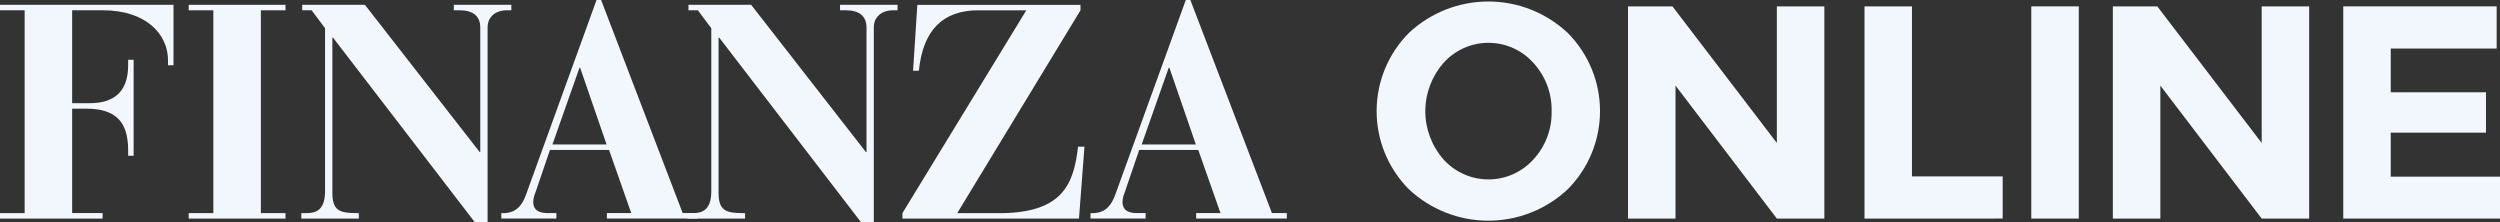 <svg width="540" height="48" viewBox="0 0 540 48" fill="none" xmlns="http://www.w3.org/2000/svg">
<rect x="0" y="0" width="540" height="48" fill="#333333" stroke="none"/>
<g clip-path="url(#clip0_5830_21573)">
<path d="M0 46.032H5.324V2.224H0V1.041H37.477V14.094H36.294V13.043C36.294 7.336 31.493 2.219 22.224 2.219H15.584V22.29H19.334C24.594 22.29 27.681 19.863 27.681 14.094V12.911H28.864V33.636H27.681V32.453C27.681 26.354 25.053 23.47 18.607 23.47H15.583V46.027H22.161V47.211H0V46.032Z" fill="#F1F7FC"/>
<path d="M40.76 46.032H46.084V2.224H40.76V1.041H61.669V2.224H56.345V46.032H61.669V47.215H40.76V46.032Z" fill="#F1F7FC"/>
<path d="M65.084 46.032H66.267C68.306 46.032 70.213 45.31 70.213 41.308V6.098L67.317 2.224H65.282V1.041H78.823L103.61 32.845H103.739V5.96C103.739 3.465 102.163 2.218 99.273 2.218H98.025V1.035H110.448V2.218H109.525C106.567 2.218 105.322 4.124 105.322 5.768V47.999H102.561L71.926 8.125H71.791V41.634C71.791 45.37 73.239 46.03 76.918 46.03H77.509V47.213H65.086L65.084 46.032Z" fill="#F1F7FC"/>
<path d="M131.022 31.21L125.304 14.617H125.175L119.322 31.21H131.022ZM108.28 46.031H109.13C111.629 45.835 112.813 44.256 113.602 42.096L128.852 0H129.841L147.458 46.026H150.683V47.21H131.089V46.026H136.349L131.554 32.384H118.796L115.637 41.631C115.371 42.255 115.215 42.921 115.178 43.599C115.178 45.763 117.023 46.025 118.337 46.025H120.18V47.209H108.28V46.031Z" fill="#F1F7FC"/>
<path d="M148.509 46.032H149.692C151.733 46.032 153.639 45.31 153.639 41.308V6.098L150.744 2.224H148.708V1.041H162.249L187.037 32.845H187.166V5.96C187.166 3.465 185.59 2.218 182.699 2.218H181.447V1.035H193.871V2.218H192.948C189.99 2.218 188.744 4.124 188.744 5.768V47.999H185.982L155.347 8.125H155.212V41.634C155.212 45.37 156.661 46.03 160.339 46.03H160.931V47.213H148.507L148.509 46.032Z" fill="#F1F7FC"/>
<path d="M194.926 46.032L221.683 2.225H211.162C203.799 2.292 199.394 6.295 198.476 15.278H197.224L198.147 1.045H233.383V2.228L206.762 46.036H216.69C229.576 45.772 231.946 39.673 232.863 31.674H234.244L233.06 47.216H194.926V46.032Z" fill="#F1F7FC"/>
<path d="M258.302 31.21L252.584 14.617H252.449L246.602 31.21H258.302ZM235.556 46.031H236.41C238.909 45.835 240.09 44.256 240.882 42.096L256.134 0H257.117L274.738 46.026H277.957V47.21H258.367V46.026H263.627L258.824 32.384H246.073L242.914 41.631C242.648 42.255 242.493 42.921 242.456 43.599C242.456 45.763 244.295 46.025 245.609 46.025H247.454V47.209H235.553L235.556 46.031Z" fill="#F1F7FC"/>
<path d="M335.149 24.033C335.234 20.168 333.82 16.419 331.203 13.573C329.981 12.211 328.486 11.122 326.816 10.377C325.145 9.631 323.336 9.246 321.506 9.246C319.677 9.246 317.868 9.631 316.197 10.377C314.527 11.122 313.032 12.211 311.81 13.573C309.269 16.457 307.868 20.169 307.868 24.013C307.868 27.857 309.269 31.569 311.81 34.454C313.036 35.807 314.533 36.889 316.203 37.63C317.873 38.37 319.679 38.753 321.506 38.753C323.333 38.753 325.14 38.37 326.81 37.63C328.48 36.889 329.977 35.807 331.203 34.454C333.822 31.625 335.238 27.887 335.149 24.033ZM338.632 40.882C333.983 45.241 327.849 47.667 321.476 47.667C315.103 47.667 308.969 45.241 304.32 40.882C299.855 36.396 297.349 30.325 297.349 23.996C297.349 17.667 299.855 11.596 304.32 7.11C308.969 2.751 315.103 0.325 321.476 0.325C327.849 0.325 333.983 2.751 338.632 7.11C343.097 11.596 345.603 17.667 345.603 23.996C345.603 30.325 343.097 36.396 338.632 40.882Z" fill="#F1F7FC"/>
<path d="M383.8 1.375H394.058V47.211H383.8L361.911 18.488V47.211H351.652V1.375H361.25L383.802 30.882L383.8 1.375Z" fill="#F1F7FC"/>
<path d="M402.734 47.211V1.375H412.986V38.099H432.581V47.21L402.734 47.211Z" fill="#F1F7FC"/>
<path d="M438.758 47.211H449.017V1.375H438.758V47.211Z" fill="#F1F7FC"/>
<path d="M488.523 1.375H498.781V47.211H488.523L466.634 18.488V47.211H456.376V1.375H465.974L488.524 30.882L488.523 1.375Z" fill="#F1F7FC"/>
<path d="M539.279 1.375V10.486H516.398V19.932H536.971V28.654H516.398V38.158H540V47.209H506.146V1.375H539.279Z" fill="#F1F7FC"/>
</g>
<defs>
<clipPath id="clip0_5830_21573">
<rect width="540" height="48" fill="white"/>
</clipPath>
</defs>
</svg>
